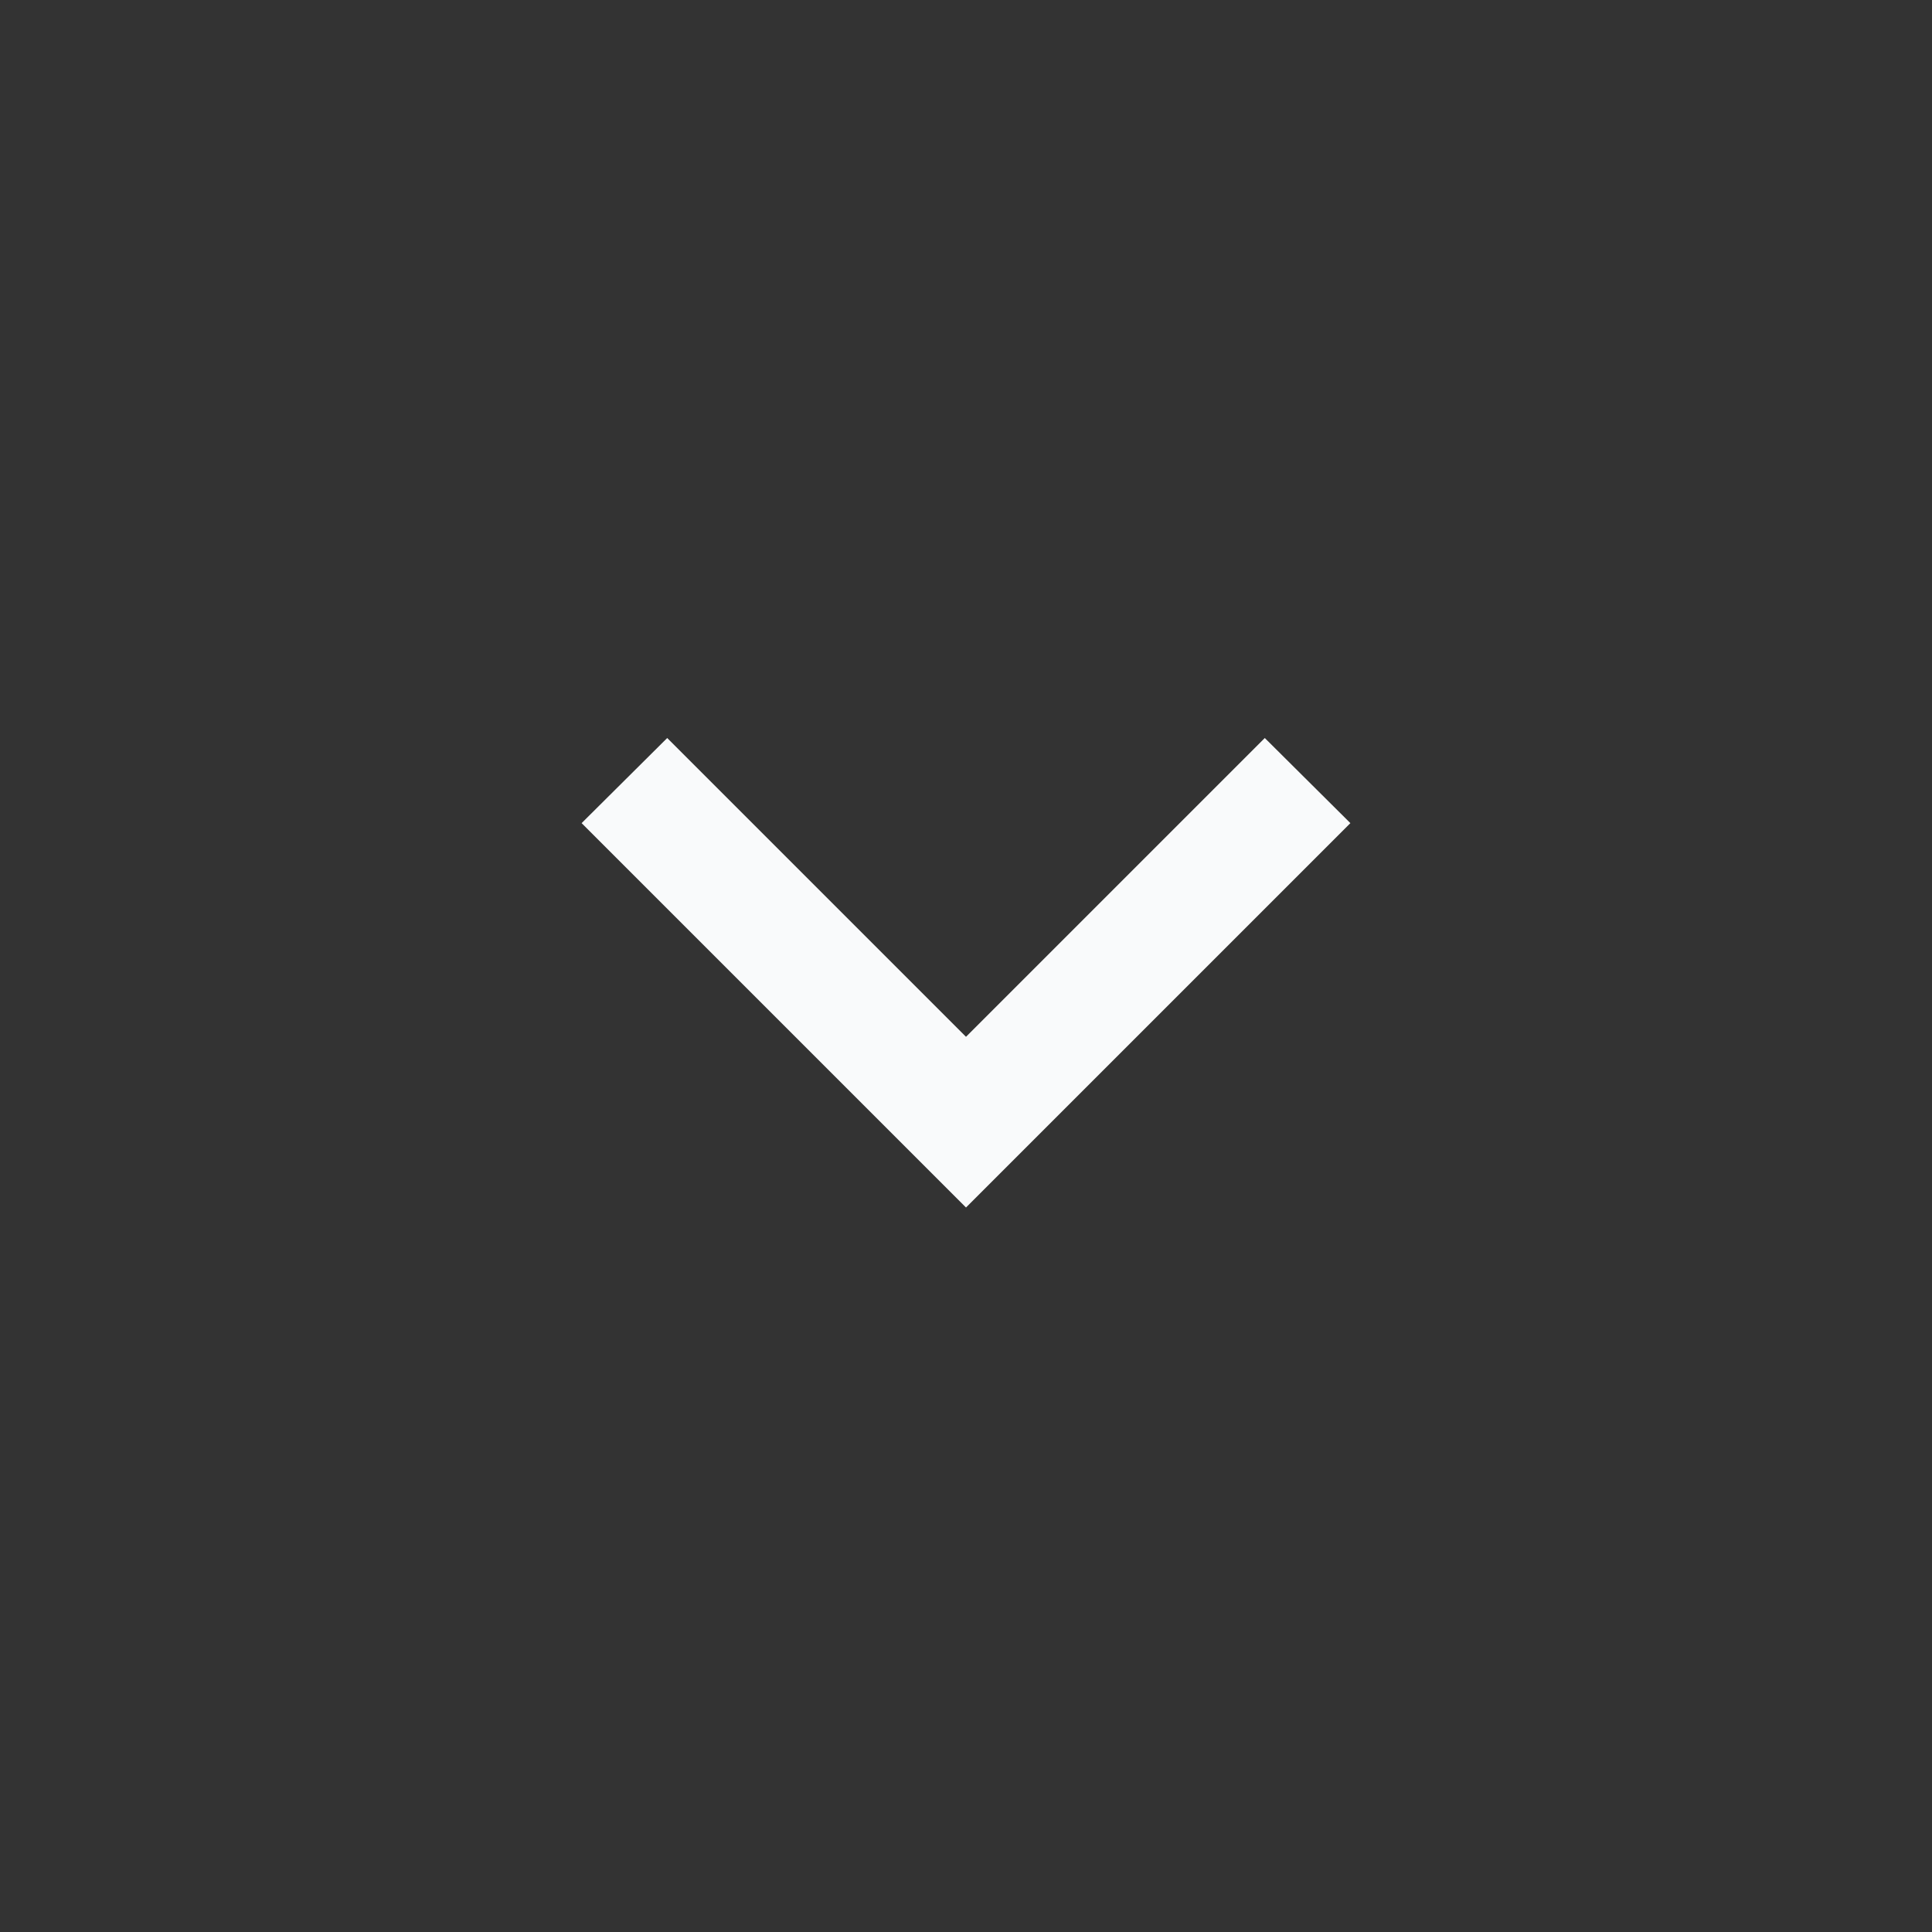 <svg width="20" height="20" viewBox="0 0 20 20" fill="none" xmlns="http://www.w3.org/2000/svg">
<rect x="0" y="0" width="20" height="20" fill="#333333" stroke="none"/>
<path d="M13.271 8.522L10 11.793L6.729 8.522L6.906 8.346L10 11.44L13.094 8.346L13.271 8.522Z" fill="#F9FAFB" stroke="#F9FAFB"/>
</svg>
